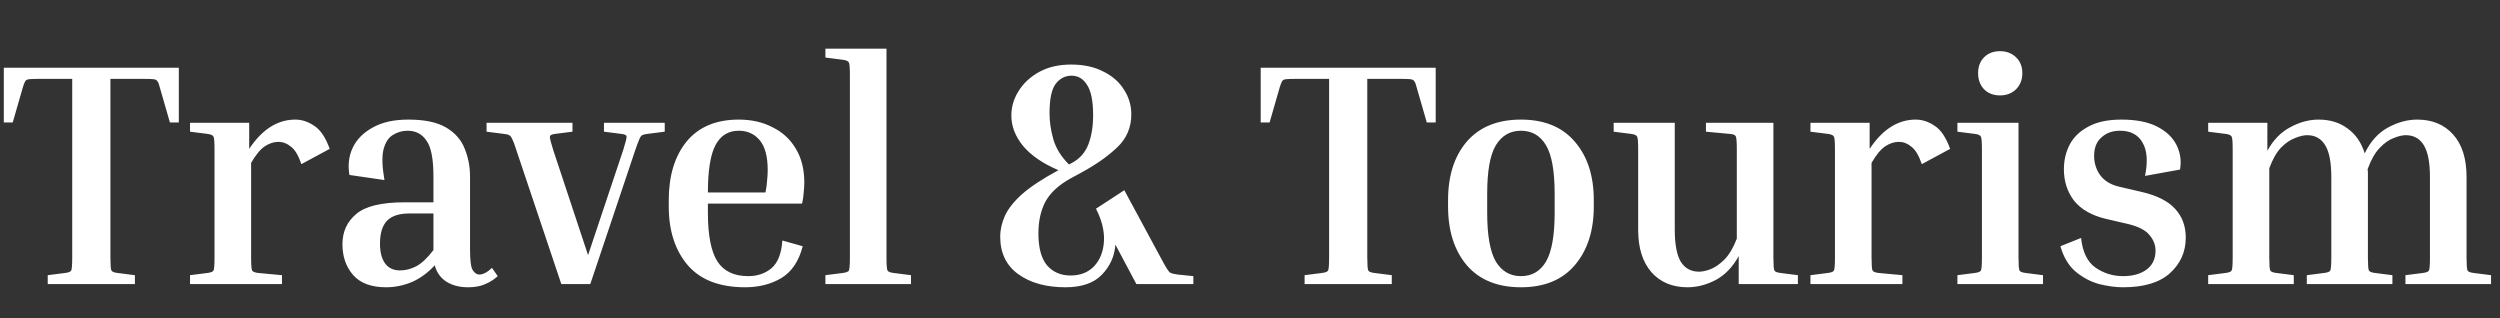 <svg width="220" height="28" viewBox="0 0 220 28" fill="none" xmlns="http://www.w3.org/2000/svg">
<rect x="0" y="0" width="220" height="28" fill="#333333" stroke="none"/>
<path d="M0.336 5.96H15.736V10.776H14.952L14.056 7.668C14 7.425 13.935 7.257 13.86 7.164C13.804 7.052 13.683 6.987 13.496 6.968C13.309 6.949 12.992 6.94 12.544 6.94H9.716V22.648C9.716 23.283 9.744 23.665 9.8 23.796C9.856 23.908 10.033 23.983 10.332 24.02L11.872 24.216V25H4.2V24.216L5.74 24.02C6.039 23.983 6.216 23.908 6.272 23.796C6.328 23.665 6.356 23.283 6.356 22.648V6.94H3.528C3.099 6.94 2.781 6.949 2.576 6.968C2.389 6.987 2.268 7.052 2.212 7.164C2.156 7.257 2.091 7.425 2.016 7.668L1.12 10.776H0.336V5.96ZM16.722 11.588V10.804H21.93V13.1C23.069 11.383 24.422 10.524 25.99 10.524C26.569 10.524 27.129 10.711 27.67 11.084C28.212 11.439 28.66 12.111 29.014 13.1L26.522 14.444C26.261 13.679 25.953 13.165 25.598 12.904C25.262 12.624 24.898 12.484 24.506 12.484C24.096 12.484 23.694 12.615 23.302 12.876C22.91 13.137 22.509 13.623 22.098 14.332V22.648C22.098 23.283 22.126 23.665 22.182 23.796C22.238 23.908 22.416 23.983 22.714 24.02L24.814 24.216V25H16.722V24.216L18.262 24.02C18.561 23.983 18.738 23.908 18.794 23.796C18.85 23.665 18.878 23.283 18.878 22.648V13.156C18.878 12.521 18.85 12.148 18.794 12.036C18.738 11.905 18.561 11.821 18.262 11.784L16.722 11.588ZM43.799 24.3C43.5 24.58 43.136 24.813 42.707 25C42.296 25.187 41.792 25.28 41.195 25.28C40.43 25.28 39.786 25.112 39.263 24.776C38.759 24.44 38.423 23.964 38.255 23.348C37.639 24.02 36.958 24.515 36.211 24.832C35.483 25.131 34.736 25.28 33.971 25.28C32.683 25.28 31.722 24.925 31.087 24.216C30.452 23.488 30.135 22.583 30.135 21.5C30.135 20.399 30.536 19.512 31.339 18.84C32.142 18.149 33.56 17.804 35.595 17.804H38.143V15.536C38.143 13.987 37.938 12.932 37.527 12.372C37.135 11.793 36.584 11.504 35.875 11.504C35.408 11.504 34.979 11.625 34.587 11.868C34.195 12.092 33.915 12.521 33.747 13.156C33.598 13.772 33.626 14.668 33.831 15.844L30.751 15.396C30.602 14.537 30.695 13.744 31.031 13.016C31.386 12.269 31.974 11.672 32.795 11.224C33.616 10.757 34.662 10.524 35.931 10.524C37.368 10.524 38.479 10.757 39.263 11.224C40.047 11.691 40.588 12.307 40.887 13.072C41.204 13.837 41.363 14.659 41.363 15.536V22.004C41.363 22.956 41.447 23.553 41.615 23.796C41.783 24.039 41.97 24.16 42.175 24.16C42.511 24.16 42.884 23.964 43.295 23.572L43.799 24.3ZM35.203 23.796C35.688 23.796 36.164 23.675 36.631 23.432C37.116 23.171 37.62 22.695 38.143 22.004V18.784H36.043C35.128 18.784 34.466 18.999 34.055 19.428C33.644 19.857 33.439 20.529 33.439 21.444C33.439 22.191 33.588 22.769 33.887 23.18C34.186 23.591 34.624 23.796 35.203 23.796ZM55.921 13.156L51.945 25H49.397L45.421 13.156C45.29 12.727 45.178 12.428 45.085 12.26C45.01 12.073 44.917 11.952 44.805 11.896C44.712 11.84 44.562 11.803 44.357 11.784L42.817 11.588V10.804H50.377V11.588L48.837 11.784C48.557 11.821 48.408 11.896 48.389 12.008C48.37 12.12 48.464 12.503 48.669 13.156L51.749 22.452L54.857 13.156C55.062 12.503 55.156 12.12 55.137 12.008C55.137 11.896 54.988 11.821 54.689 11.784L53.149 11.588V10.804H58.497V11.588L56.957 11.784C56.77 11.803 56.621 11.84 56.509 11.896C56.416 11.952 56.332 12.073 56.257 12.26C56.182 12.428 56.07 12.727 55.921 13.156ZM70.639 21.668C70.303 22.975 69.678 23.908 68.763 24.468C67.849 25.009 66.784 25.28 65.571 25.28C63.331 25.28 61.651 24.636 60.531 23.348C59.411 22.041 58.851 20.315 58.851 18.168V17.608C58.851 15.461 59.374 13.744 60.419 12.456C61.483 11.168 63.014 10.524 65.011 10.524C66.131 10.524 67.121 10.748 67.979 11.196C68.856 11.625 69.538 12.251 70.023 13.072C70.527 13.893 70.779 14.892 70.779 16.068C70.779 16.348 70.76 16.647 70.723 16.964C70.704 17.281 70.658 17.599 70.583 17.916H62.295V18.728C62.295 20.707 62.575 22.135 63.135 23.012C63.695 23.871 64.6 24.3 65.851 24.3C66.654 24.3 67.335 24.067 67.895 23.6C68.455 23.115 68.772 22.303 68.847 21.164L70.639 21.668ZM65.011 11.504C64.097 11.504 63.415 11.924 62.967 12.764C62.519 13.604 62.295 14.995 62.295 16.936H67.363C67.438 16.563 67.484 16.217 67.503 15.9C67.54 15.564 67.559 15.256 67.559 14.976C67.559 13.781 67.326 12.904 66.859 12.344C66.392 11.784 65.776 11.504 65.011 11.504ZM72.635 5.064V4.28H78.011V22.648C78.011 23.283 78.04 23.665 78.096 23.796C78.151 23.908 78.329 23.983 78.627 24.02L80.168 24.216V25H72.635V24.216L74.175 24.02C74.474 23.983 74.651 23.908 74.707 23.796C74.763 23.665 74.791 23.283 74.791 22.648V6.632C74.791 5.997 74.763 5.624 74.707 5.512C74.651 5.381 74.474 5.297 74.175 5.26L72.635 5.064ZM94.207 24.244C95.066 24.244 95.756 23.973 96.279 23.432C96.802 22.872 97.091 22.144 97.147 21.248C97.203 20.352 96.97 19.391 96.447 18.364L98.939 16.74L102.355 23.068C102.635 23.591 102.84 23.899 102.971 23.992C103.12 24.067 103.344 24.123 103.643 24.16L105.015 24.3V25H100.003L98.155 21.528C98.08 22.555 97.679 23.441 96.951 24.188C96.242 24.916 95.178 25.28 93.759 25.28C92.06 25.28 90.679 24.897 89.615 24.132C88.551 23.367 88.019 22.265 88.019 20.828C88.019 20.212 88.159 19.596 88.439 18.98C88.719 18.364 89.223 17.729 89.951 17.076C90.698 16.423 91.762 15.723 93.143 14.976C91.78 14.397 90.744 13.688 90.035 12.848C89.344 12.008 88.999 11.112 88.999 10.16C88.999 9.395 89.214 8.676 89.643 8.004C90.072 7.313 90.679 6.753 91.463 6.324C92.247 5.895 93.18 5.68 94.263 5.68C95.364 5.68 96.307 5.885 97.091 6.296C97.894 6.688 98.5 7.22 98.911 7.892C99.34 8.545 99.555 9.273 99.555 10.076C99.555 11.215 99.144 12.176 98.323 12.96C97.502 13.744 96.456 14.481 95.187 15.172L94.207 15.704C93.162 16.283 92.424 16.964 91.995 17.748C91.584 18.532 91.379 19.465 91.379 20.548C91.379 21.799 91.631 22.732 92.135 23.348C92.658 23.945 93.348 24.244 94.207 24.244ZM92.359 9.964C92.359 10.711 92.471 11.476 92.695 12.26C92.919 13.044 93.376 13.781 94.067 14.472L94.291 14.36C95 13.987 95.495 13.436 95.775 12.708C96.055 11.98 96.195 11.121 96.195 10.132C96.195 8.9 96.018 8.013 95.663 7.472C95.327 6.931 94.87 6.66 94.291 6.66C93.731 6.66 93.264 6.903 92.891 7.388C92.536 7.873 92.359 8.732 92.359 9.964ZM110.941 5.96H126.341V10.776H125.557L124.661 7.668C124.605 7.425 124.54 7.257 124.465 7.164C124.409 7.052 124.288 6.987 124.101 6.968C123.915 6.949 123.597 6.94 123.149 6.94H120.321V22.648C120.321 23.283 120.349 23.665 120.405 23.796C120.461 23.908 120.639 23.983 120.937 24.02L122.477 24.216V25H114.805V24.216L116.345 24.02C116.644 23.983 116.821 23.908 116.877 23.796C116.933 23.665 116.961 23.283 116.961 22.648V6.94H114.133C113.704 6.94 113.387 6.949 113.181 6.968C112.995 6.987 112.873 7.052 112.817 7.164C112.761 7.257 112.696 7.425 112.621 7.668L111.725 10.776H110.941V5.96ZM140.253 17.608V18.168C140.253 20.315 139.693 22.041 138.573 23.348C137.471 24.636 135.894 25.28 133.841 25.28C131.787 25.28 130.201 24.636 129.081 23.348C127.979 22.041 127.429 20.315 127.429 18.168V17.608C127.429 15.461 127.979 13.744 129.081 12.456C130.201 11.168 131.787 10.524 133.841 10.524C135.894 10.524 137.471 11.168 138.573 12.456C139.693 13.744 140.253 15.461 140.253 17.608ZM136.809 17.048C136.809 15.051 136.557 13.632 136.053 12.792C135.549 11.933 134.811 11.504 133.841 11.504C132.889 11.504 132.151 11.933 131.629 12.792C131.125 13.632 130.873 15.051 130.873 17.048V18.728C130.873 20.707 131.125 22.135 131.629 23.012C132.151 23.871 132.889 24.3 133.841 24.3C134.811 24.3 135.549 23.871 136.053 23.012C136.557 22.135 136.809 20.707 136.809 18.728V17.048ZM158.215 24.216V25H153.007V22.536C152.485 23.488 151.813 24.188 150.991 24.636C150.17 25.065 149.339 25.28 148.499 25.28C147.174 25.28 146.119 24.841 145.335 23.964C144.551 23.068 144.159 21.827 144.159 20.24V13.156C144.159 12.521 144.131 12.148 144.075 12.036C144.019 11.905 143.842 11.821 143.543 11.784L142.003 11.588V10.804H147.379V20.212C147.379 21.5 147.557 22.443 147.911 23.04C148.285 23.619 148.817 23.908 149.507 23.908C149.806 23.908 150.151 23.833 150.543 23.684C150.954 23.516 151.365 23.227 151.775 22.816C152.186 22.387 152.541 21.78 152.839 20.996V13.156C152.839 12.521 152.811 12.139 152.755 12.008C152.699 11.877 152.522 11.803 152.223 11.784L150.123 11.588V10.804H156.059V22.648C156.059 23.283 156.087 23.665 156.143 23.796C156.199 23.908 156.377 23.983 156.675 24.02L158.215 24.216ZM159.32 11.588V10.804H164.528V13.1C165.666 11.383 167.02 10.524 168.588 10.524C169.166 10.524 169.726 10.711 170.268 11.084C170.809 11.439 171.257 12.111 171.612 13.1L169.12 14.444C168.858 13.679 168.55 13.165 168.196 12.904C167.86 12.624 167.496 12.484 167.104 12.484C166.693 12.484 166.292 12.615 165.9 12.876C165.508 13.137 165.106 13.623 164.696 14.332V22.648C164.696 23.283 164.724 23.665 164.78 23.796C164.836 23.908 165.013 23.983 165.312 24.02L167.412 24.216V25H159.32V24.216L160.86 24.02C161.158 23.983 161.336 23.908 161.392 23.796C161.448 23.665 161.476 23.283 161.476 22.648V13.156C161.476 12.521 161.448 12.148 161.392 12.036C161.336 11.905 161.158 11.821 160.86 11.784L159.32 11.588ZM176.005 8.396C175.427 8.396 174.96 8.219 174.605 7.864C174.251 7.491 174.073 7.015 174.073 6.436C174.073 5.857 174.251 5.391 174.605 5.036C174.96 4.681 175.427 4.504 176.005 4.504C176.565 4.504 177.032 4.681 177.405 5.036C177.779 5.391 177.965 5.857 177.965 6.436C177.965 7.015 177.779 7.491 177.405 7.864C177.032 8.219 176.565 8.396 176.005 8.396ZM172.253 11.588V10.804H177.629V22.648C177.629 23.283 177.657 23.665 177.713 23.796C177.769 23.908 177.947 23.983 178.245 24.02L179.785 24.216V25H172.253V24.216L173.793 24.02C174.092 23.983 174.269 23.908 174.325 23.796C174.381 23.665 174.409 23.283 174.409 22.648V13.156C174.409 12.521 174.381 12.148 174.325 12.036C174.269 11.905 174.092 11.821 173.793 11.784L172.253 11.588ZM187.251 19.708L185.319 19.26C184.068 18.961 183.135 18.429 182.519 17.664C181.921 16.88 181.623 15.956 181.623 14.892C181.623 14.108 181.791 13.389 182.127 12.736C182.481 12.064 183.032 11.532 183.779 11.14C184.525 10.729 185.496 10.524 186.691 10.524C187.979 10.524 189.024 10.729 189.827 11.14C190.629 11.551 191.199 12.092 191.535 12.764C191.871 13.436 191.973 14.155 191.843 14.92L188.763 15.48C189.024 14.211 188.949 13.231 188.539 12.54C188.147 11.849 187.484 11.504 186.551 11.504C185.897 11.504 185.356 11.7 184.927 12.092C184.497 12.465 184.283 13.007 184.283 13.716C184.283 14.369 184.469 14.948 184.843 15.452C185.216 15.937 185.767 16.264 186.495 16.432L188.427 16.88C189.808 17.197 190.807 17.701 191.423 18.392C192.039 19.064 192.347 19.904 192.347 20.912C192.347 22.163 191.88 23.208 190.947 24.048C190.032 24.869 188.66 25.28 186.831 25.28C186.196 25.28 185.496 25.187 184.731 25C183.984 24.795 183.293 24.431 182.659 23.908C182.043 23.385 181.595 22.639 181.315 21.668L183.135 20.94C183.265 22.172 183.685 23.04 184.395 23.544C185.123 24.048 185.935 24.3 186.831 24.3C187.671 24.3 188.352 24.113 188.875 23.74C189.416 23.348 189.687 22.788 189.687 22.06C189.687 21.556 189.509 21.099 189.155 20.688C188.819 20.259 188.184 19.932 187.251 19.708ZM210.532 24.216V25H203V24.216L204.54 24.02C204.838 23.983 205.016 23.908 205.072 23.796C205.128 23.665 205.156 23.283 205.156 22.648V15.592C205.156 14.304 204.978 13.371 204.624 12.792C204.269 12.195 203.737 11.896 203.028 11.896C202.729 11.896 202.374 11.98 201.964 12.148C201.553 12.297 201.142 12.577 200.732 12.988C200.34 13.399 199.994 14.005 199.696 14.808V22.648C199.696 23.283 199.724 23.665 199.78 23.796C199.836 23.908 200.013 23.983 200.312 24.02L201.852 24.216V25H194.32V24.216L195.86 24.02C196.158 23.983 196.336 23.908 196.392 23.796C196.448 23.665 196.476 23.283 196.476 22.648V13.156C196.476 12.521 196.448 12.148 196.392 12.036C196.336 11.905 196.158 11.821 195.86 11.784L194.32 11.588V10.804H199.528V13.268C200.05 12.316 200.722 11.625 201.544 11.196C202.365 10.748 203.196 10.524 204.036 10.524C205.044 10.524 205.893 10.785 206.584 11.308C207.293 11.812 207.797 12.54 208.096 13.492C208.6 12.447 209.281 11.691 210.14 11.224C210.998 10.757 211.857 10.524 212.716 10.524C214.041 10.524 215.096 10.963 215.88 11.84C216.664 12.717 217.056 13.959 217.056 15.564V22.648C217.056 23.283 217.084 23.665 217.14 23.796C217.196 23.908 217.373 23.983 217.672 24.02L219.212 24.216V25H211.68V24.216L213.22 24.02C213.518 23.983 213.696 23.908 213.752 23.796C213.808 23.665 213.836 23.283 213.836 22.648V15.592C213.836 14.304 213.658 13.371 213.304 12.792C212.949 12.195 212.417 11.896 211.708 11.896C211.409 11.896 211.054 11.98 210.644 12.148C210.233 12.297 209.822 12.587 209.412 13.016C209.001 13.445 208.646 14.071 208.348 14.892C208.366 14.985 208.376 15.097 208.376 15.228C208.376 15.34 208.376 15.452 208.376 15.564V22.648C208.376 23.283 208.404 23.665 208.46 23.796C208.516 23.908 208.693 23.983 208.992 24.02L210.532 24.216Z" fill="white"/>
</svg>

